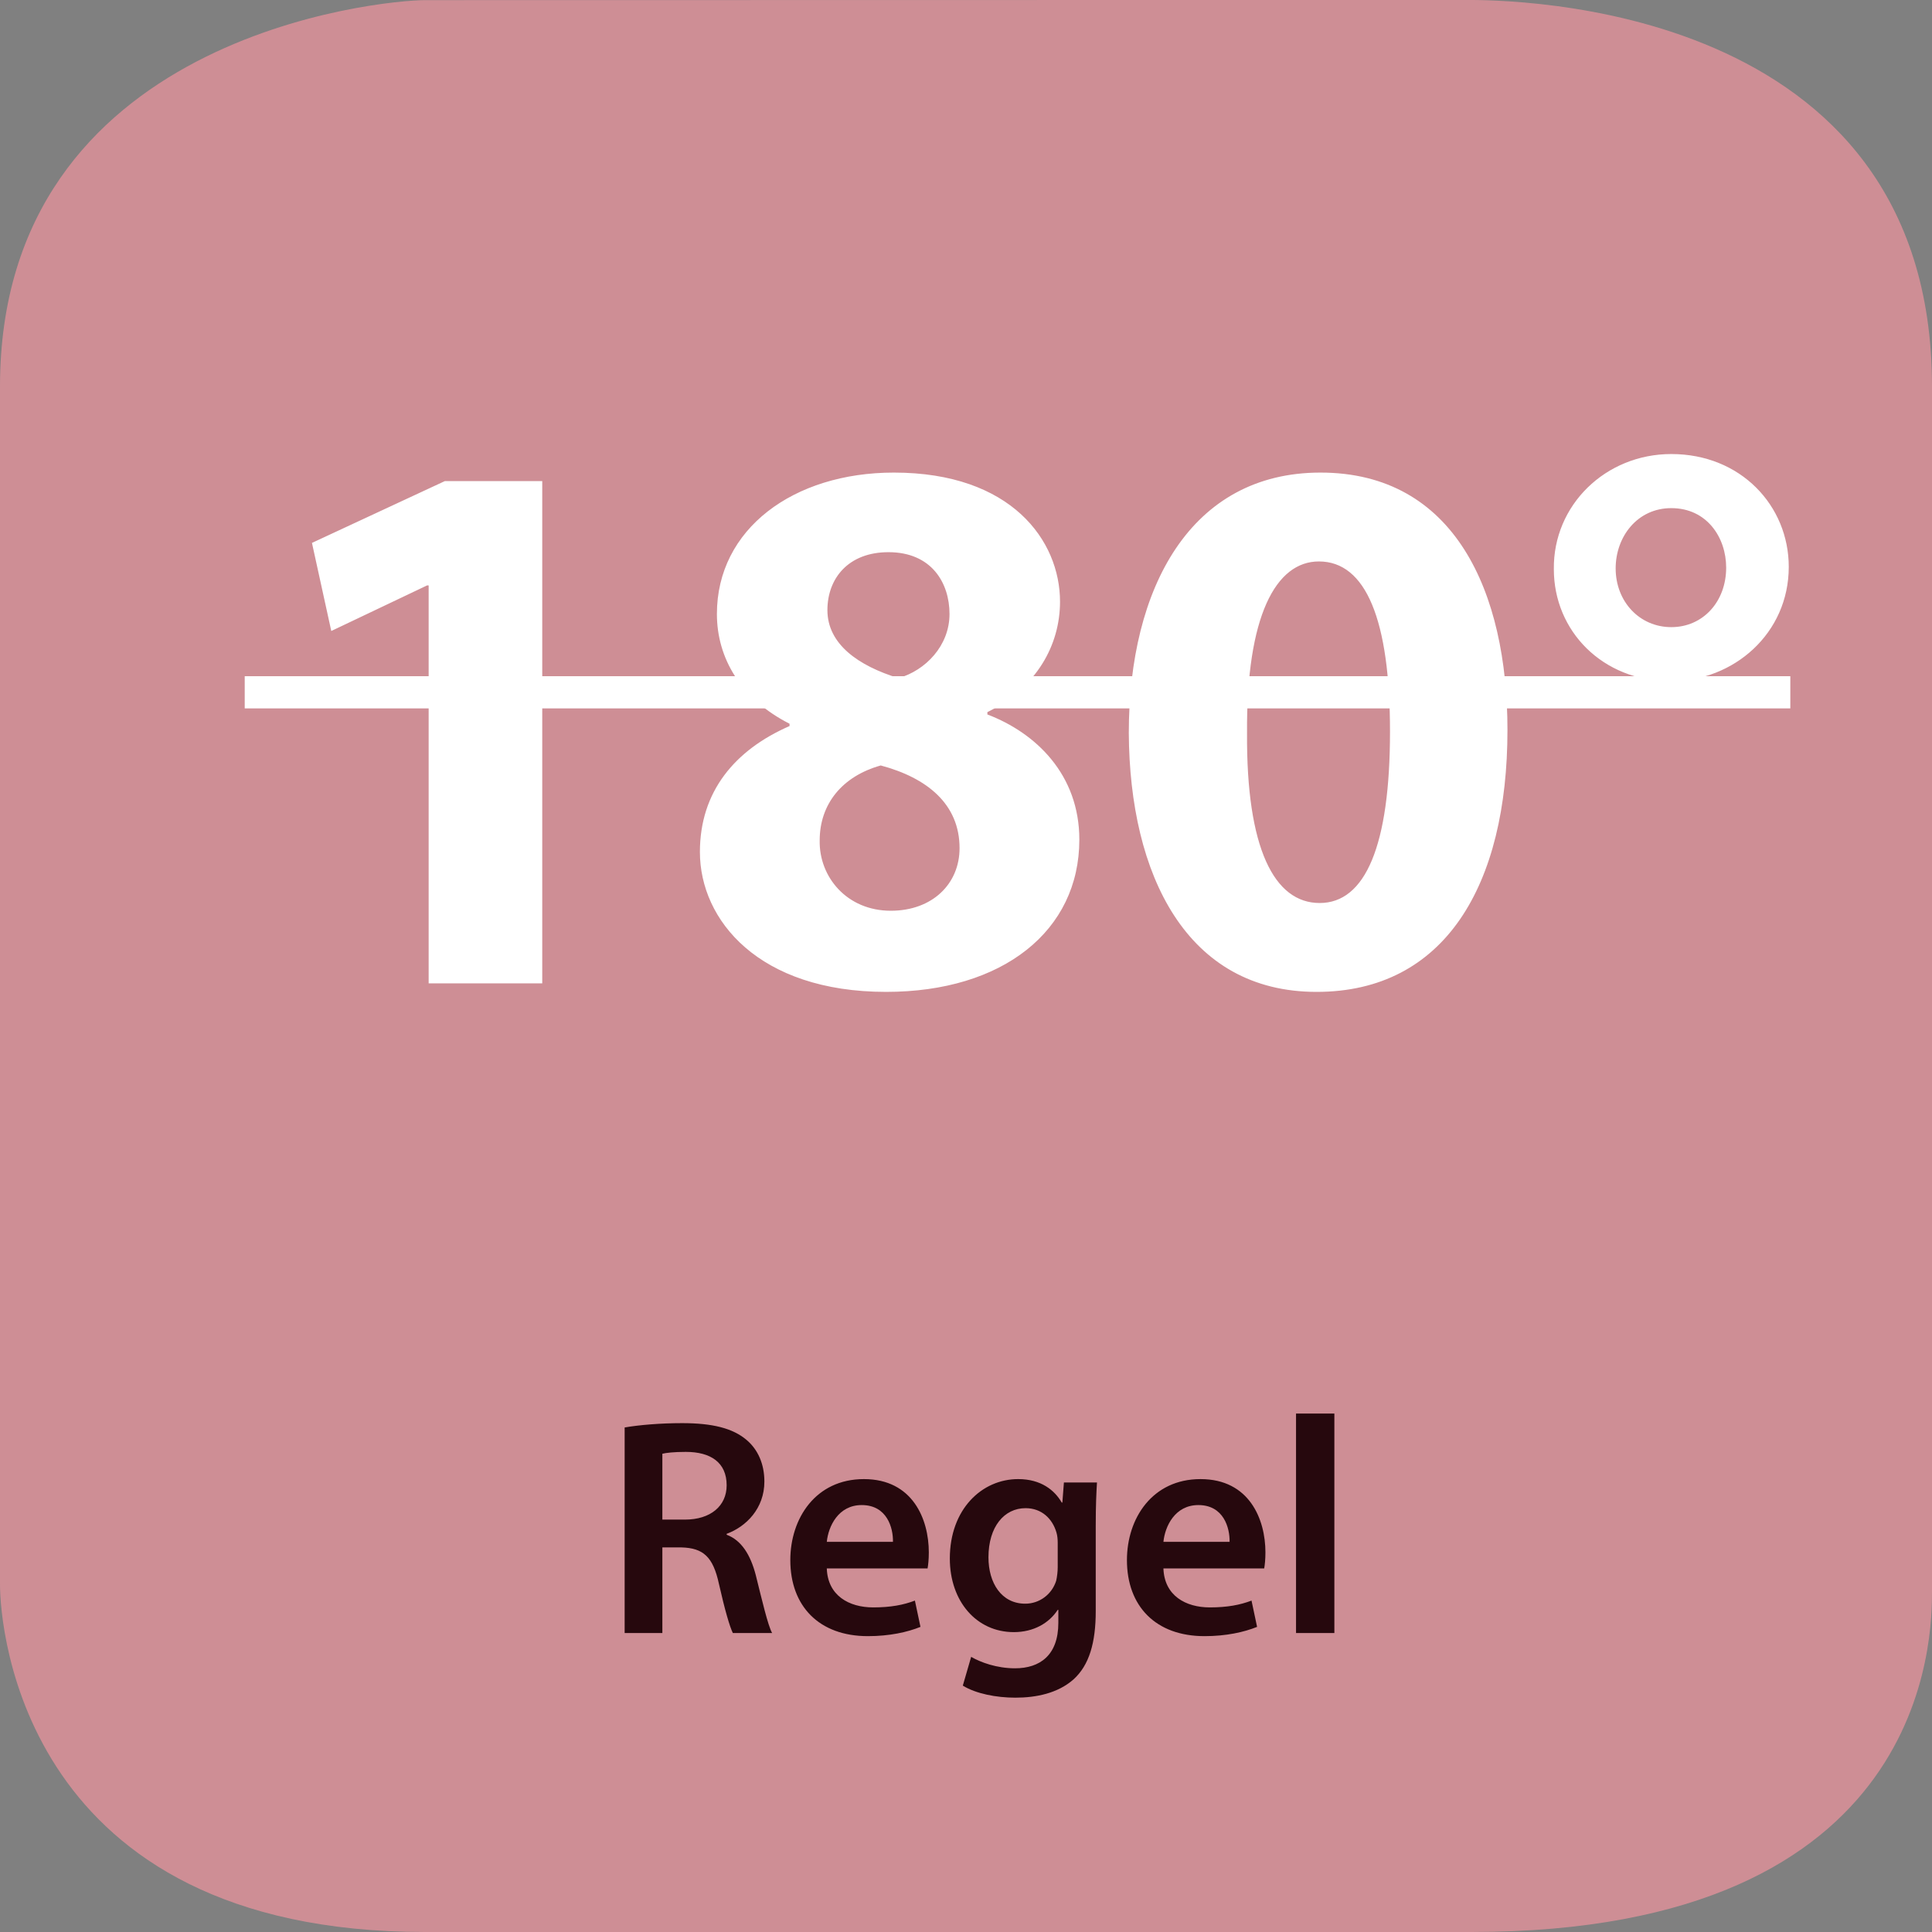 <svg xmlns="http://www.w3.org/2000/svg" xmlns:xlink="http://www.w3.org/1999/xlink" width="300" height="300" viewBox="0 0 300 300"><rect x="0" y="0" width="300" height="300" fill="#808080" stroke="none"/><switch><g><symbol id="a" viewBox="-150 -150 300 300.007"><path fill="#CE8E95" d="M150-97.021c0-6.764 0-52.979-71.5-52.979H-84c-62.5 0-66 47.215-66 53.979v186c0 54.5 59.235 60 66 60l161.5.029c6.765 0 72.5-.029 72.5-60.029v-187z"/></symbol><use xlink:href="#a" width="300" height="300.007" x="-150" y="-150" transform="matrix(1 0 0 -1 150 150)" overflow="visible"/><g fill="#26080D"><path d="M96.994 221.657c2.208-.384 5.521-.672 8.929-.672 4.657 0 7.825.768 9.985 2.592 1.776 1.488 2.784 3.745 2.784 6.48 0 4.177-2.832 7.009-5.856 8.113v.144c2.304.864 3.696 3.12 4.513 6.241 1.008 4.032 1.872 7.776 2.544 9.024h-6.096c-.48-.96-1.249-3.601-2.161-7.633-.912-4.225-2.448-5.568-5.808-5.664h-2.977v13.297h-5.856v-31.922zm5.856 14.306h3.504c3.984 0 6.48-2.112 6.48-5.329 0-3.552-2.496-5.185-6.336-5.185-1.872 0-3.072.145-3.648.288v10.226zM128.385 243.547c.144 4.225 3.456 6.049 7.201 6.049 2.736 0 4.704-.384 6.48-1.056l.864 4.08c-2.016.816-4.8 1.44-8.161 1.44-7.584 0-12.049-4.657-12.049-11.81 0-6.48 3.937-12.577 11.425-12.577 7.585 0 10.081 6.24 10.081 11.377 0 1.104-.096 1.969-.192 2.496h-15.649zm10.273-4.128c.048-2.16-.912-5.713-4.849-5.713-3.648 0-5.185 3.313-5.424 5.713h10.273zM170.338 230.202c-.096 1.584-.192 3.504-.192 6.721v13.249c0 4.896-1.008 8.4-3.456 10.608-2.448 2.16-5.809 2.833-9.024 2.833-2.977 0-6.145-.624-8.161-1.872l1.296-4.465c1.488.864 3.984 1.776 6.816 1.776 3.841 0 6.721-2.017 6.721-7.057v-2.017h-.096c-1.344 2.064-3.744 3.457-6.816 3.457-5.809 0-9.937-4.801-9.937-11.426 0-7.681 4.993-12.337 10.609-12.337 3.553 0 5.664 1.729 6.769 3.648h.096l.24-3.12h5.135zm-6.097 9.361c0-.527-.048-1.104-.192-1.584-.624-2.16-2.304-3.792-4.8-3.792-3.313 0-5.761 2.88-5.761 7.633 0 3.984 2.017 7.2 5.713 7.2 2.208 0 4.128-1.44 4.8-3.552.145-.624.24-1.44.24-2.112v-3.793zM180.656 243.547c.144 4.225 3.456 6.049 7.2 6.049 2.736 0 4.705-.384 6.48-1.056l.864 4.08c-2.016.816-4.8 1.44-8.16 1.44-7.585 0-12.05-4.657-12.05-11.81 0-6.48 3.937-12.577 11.426-12.577 7.584 0 10.08 6.24 10.08 11.377 0 1.104-.096 1.969-.191 2.496h-15.649zm10.273-4.128c.048-2.16-.912-5.713-4.848-5.713-3.648 0-5.185 3.313-5.425 5.713h10.273zM201.247 219.497h5.953v34.083h-5.953v-34.083z"/></g><g fill="#FFF"><path d="M66.561 90.901h-.24l-14.88 7.08-3-13.68 20.639-9.6H84.2v77.997H66.561V90.901zM108.681 132.3c0-9.359 5.4-15.839 13.919-19.559v-.36c-7.56-3.84-11.279-10.199-11.279-17.039 0-13.199 11.879-21.959 27.479-21.959 18.239 0 25.799 10.56 25.799 20.039 0 6.72-3.6 13.319-11.279 17.159v.36c7.56 2.879 14.279 9.359 14.279 19.438 0 14.159-11.88 23.64-29.999 23.64-19.799.001-28.919-11.16-28.919-21.719zm40.319-.6c0-6.84-5.04-10.92-12.24-12.84-6 1.681-9.479 6-9.479 11.64-.12 5.64 4.2 10.92 11.04 10.92 6.479 0 10.679-4.2 10.679-9.72zm-20.52-36.959c0 5.28 4.8 8.64 11.04 10.56 4.2-1.199 7.919-5.039 7.919-9.959 0-4.8-2.76-9.6-9.479-9.6-6.24 0-9.48 4.08-9.48 8.999zM234.078 113.341c0 24.119-9.72 40.679-29.639 40.679-20.159 0-29.039-18.119-29.159-40.199 0-22.559 9.6-40.438 29.759-40.438 20.879 0 29.039 18.598 29.039 39.958zm-40.438.479c-.12 17.88 4.2 26.399 11.279 26.399 7.08 0 10.92-8.88 10.92-26.639 0-17.279-3.72-26.399-11.04-26.399-6.72.001-11.279 8.52-11.159 26.639zM277.758 88.021c0 10.32-8.52 17.76-18.359 17.76-10.56 0-18.119-7.8-18.119-17.399-.12-9.96 8.039-17.879 18.239-17.879 10.798 0 18.239 8.039 18.239 17.518zm-26.879.241c0 5.16 3.72 9.12 8.64 9.12 4.919 0 8.52-3.96 8.52-9.24 0-4.68-3-9.239-8.52-9.239-5.281-.001-8.64 4.439-8.64 9.359z"/></g><path fill="none" stroke="#FFF" stroke-width="5" stroke-miterlimit="10" d="M38 107.5h240"/></g></switch></svg>